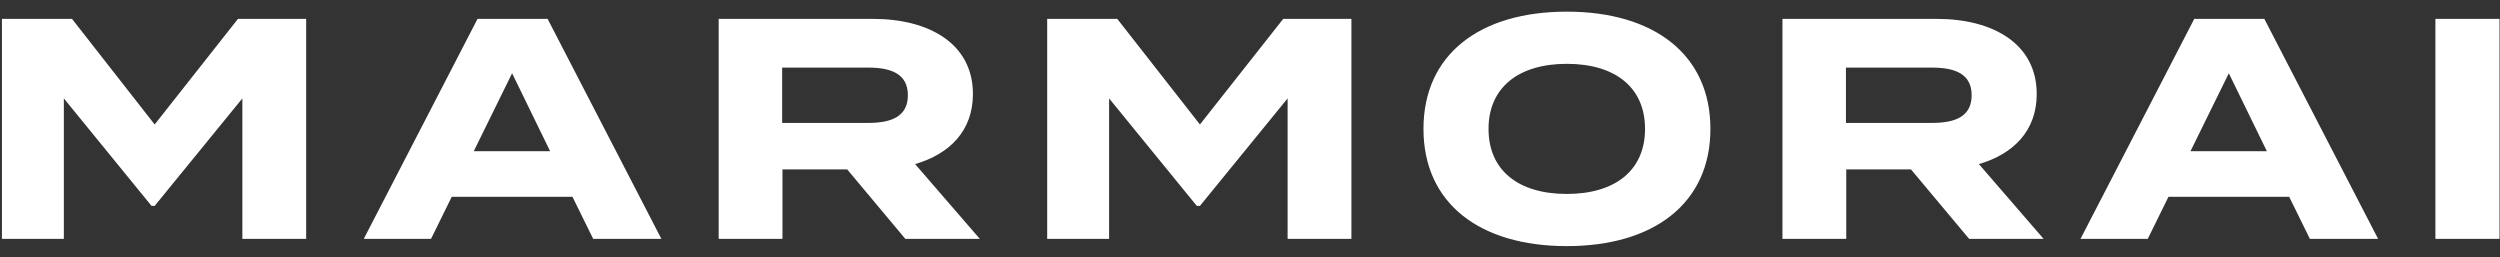 <?xml version="1.0" encoding="UTF-8"?>
<svg width="175px" height="18px" viewBox="0 0 175 18" version="1.1" xmlns="http://www.w3.org/2000/svg" xmlns:xlink="http://www.w3.org/1999/xlink">
    <rect x="0" y="0" width="175" height="18" fill="#333333" stroke="none"/>
    <title>MARMORAI Copy</title>
    <g id="Page-1" stroke="none" stroke-width="1" fill="none" fill-rule="evenodd">
        <g id="Homepage-Desktop-Marmorai" transform="translate(-52, -82)" fill="#FFFFFF" fill-rule="nonzero">
            <path d="M56.469,98.722 L56.469,88.888 L62.607,96.412 L62.827,96.412 L68.965,88.888 L68.965,98.722 L73.431,98.722 L73.431,83.322 L68.657,83.322 L62.827,90.714 L57.041,83.322 L52.135,83.322 L52.135,98.722 L56.469,98.722 Z M82.171,98.722 L83.623,95.774 L92.071,95.774 L93.523,98.722 L98.297,98.722 L90.333,83.322 L85.427,83.322 L77.463,98.722 L82.171,98.722 Z M90.509,92.584 L85.163,92.584 L87.847,87.128 L90.509,92.584 Z M106.773,98.722 L106.773,93.86 L111.305,93.86 L115.375,98.722 L120.589,98.722 L116.057,93.486 C118.477,92.782 120.105,91.154 120.105,88.58 C120.105,85.06 117.047,83.322 113.109,83.322 L102.307,83.322 L102.307,98.722 L106.773,98.722 Z M112.779,90.604 L106.751,90.604 L106.751,86.732 L112.779,86.732 C114.385,86.732 115.551,87.172 115.551,88.668 C115.551,90.164 114.385,90.604 112.779,90.604 Z M129.637,98.722 L129.637,88.888 L135.775,96.412 L135.995,96.412 L142.133,88.888 L142.133,98.722 L146.599,98.722 L146.599,83.322 L141.825,83.322 L135.995,90.714 L130.209,83.322 L125.303,83.322 L125.303,98.722 L129.637,98.722 Z M161.675,99.228 C167.769,99.228 171.729,96.236 171.729,91.022 C171.729,85.808 167.769,82.816 161.675,82.816 C155.581,82.816 151.643,85.808 151.643,91.022 C151.643,96.236 155.581,99.228 161.675,99.228 Z M161.675,95.576 C158.287,95.576 156.197,93.926 156.197,91.022 C156.197,88.118 158.309,86.468 161.675,86.468 C165.063,86.468 167.153,88.118 167.153,91.022 C167.153,93.926 165.063,95.576 161.675,95.576 Z M181.238,98.722 L181.238,93.86 L185.77,93.86 L189.84,98.722 L195.054,98.722 L190.522,93.486 C192.942,92.782 194.57,91.154 194.57,88.58 C194.57,85.06 191.512,83.322 187.574,83.322 L176.772,83.322 L176.772,98.722 L181.238,98.722 Z M187.244,90.604 L181.216,90.604 L181.216,86.732 L187.244,86.732 C188.85,86.732 190.016,87.172 190.016,88.668 C190.016,90.164 188.85,90.604 187.244,90.604 Z M202.342,98.722 L203.794,95.774 L212.242,95.774 L213.694,98.722 L218.468,98.722 L210.504,83.322 L205.598,83.322 L197.634,98.722 L202.342,98.722 Z M210.68,92.584 L205.334,92.584 L208.018,87.128 L210.68,92.584 Z M226.966,98.722 L226.966,83.322 L222.478,83.322 L222.478,98.722 L226.966,98.722 Z" id="MARMORAI-Copy"></path>
        </g>
    </g>
</svg>